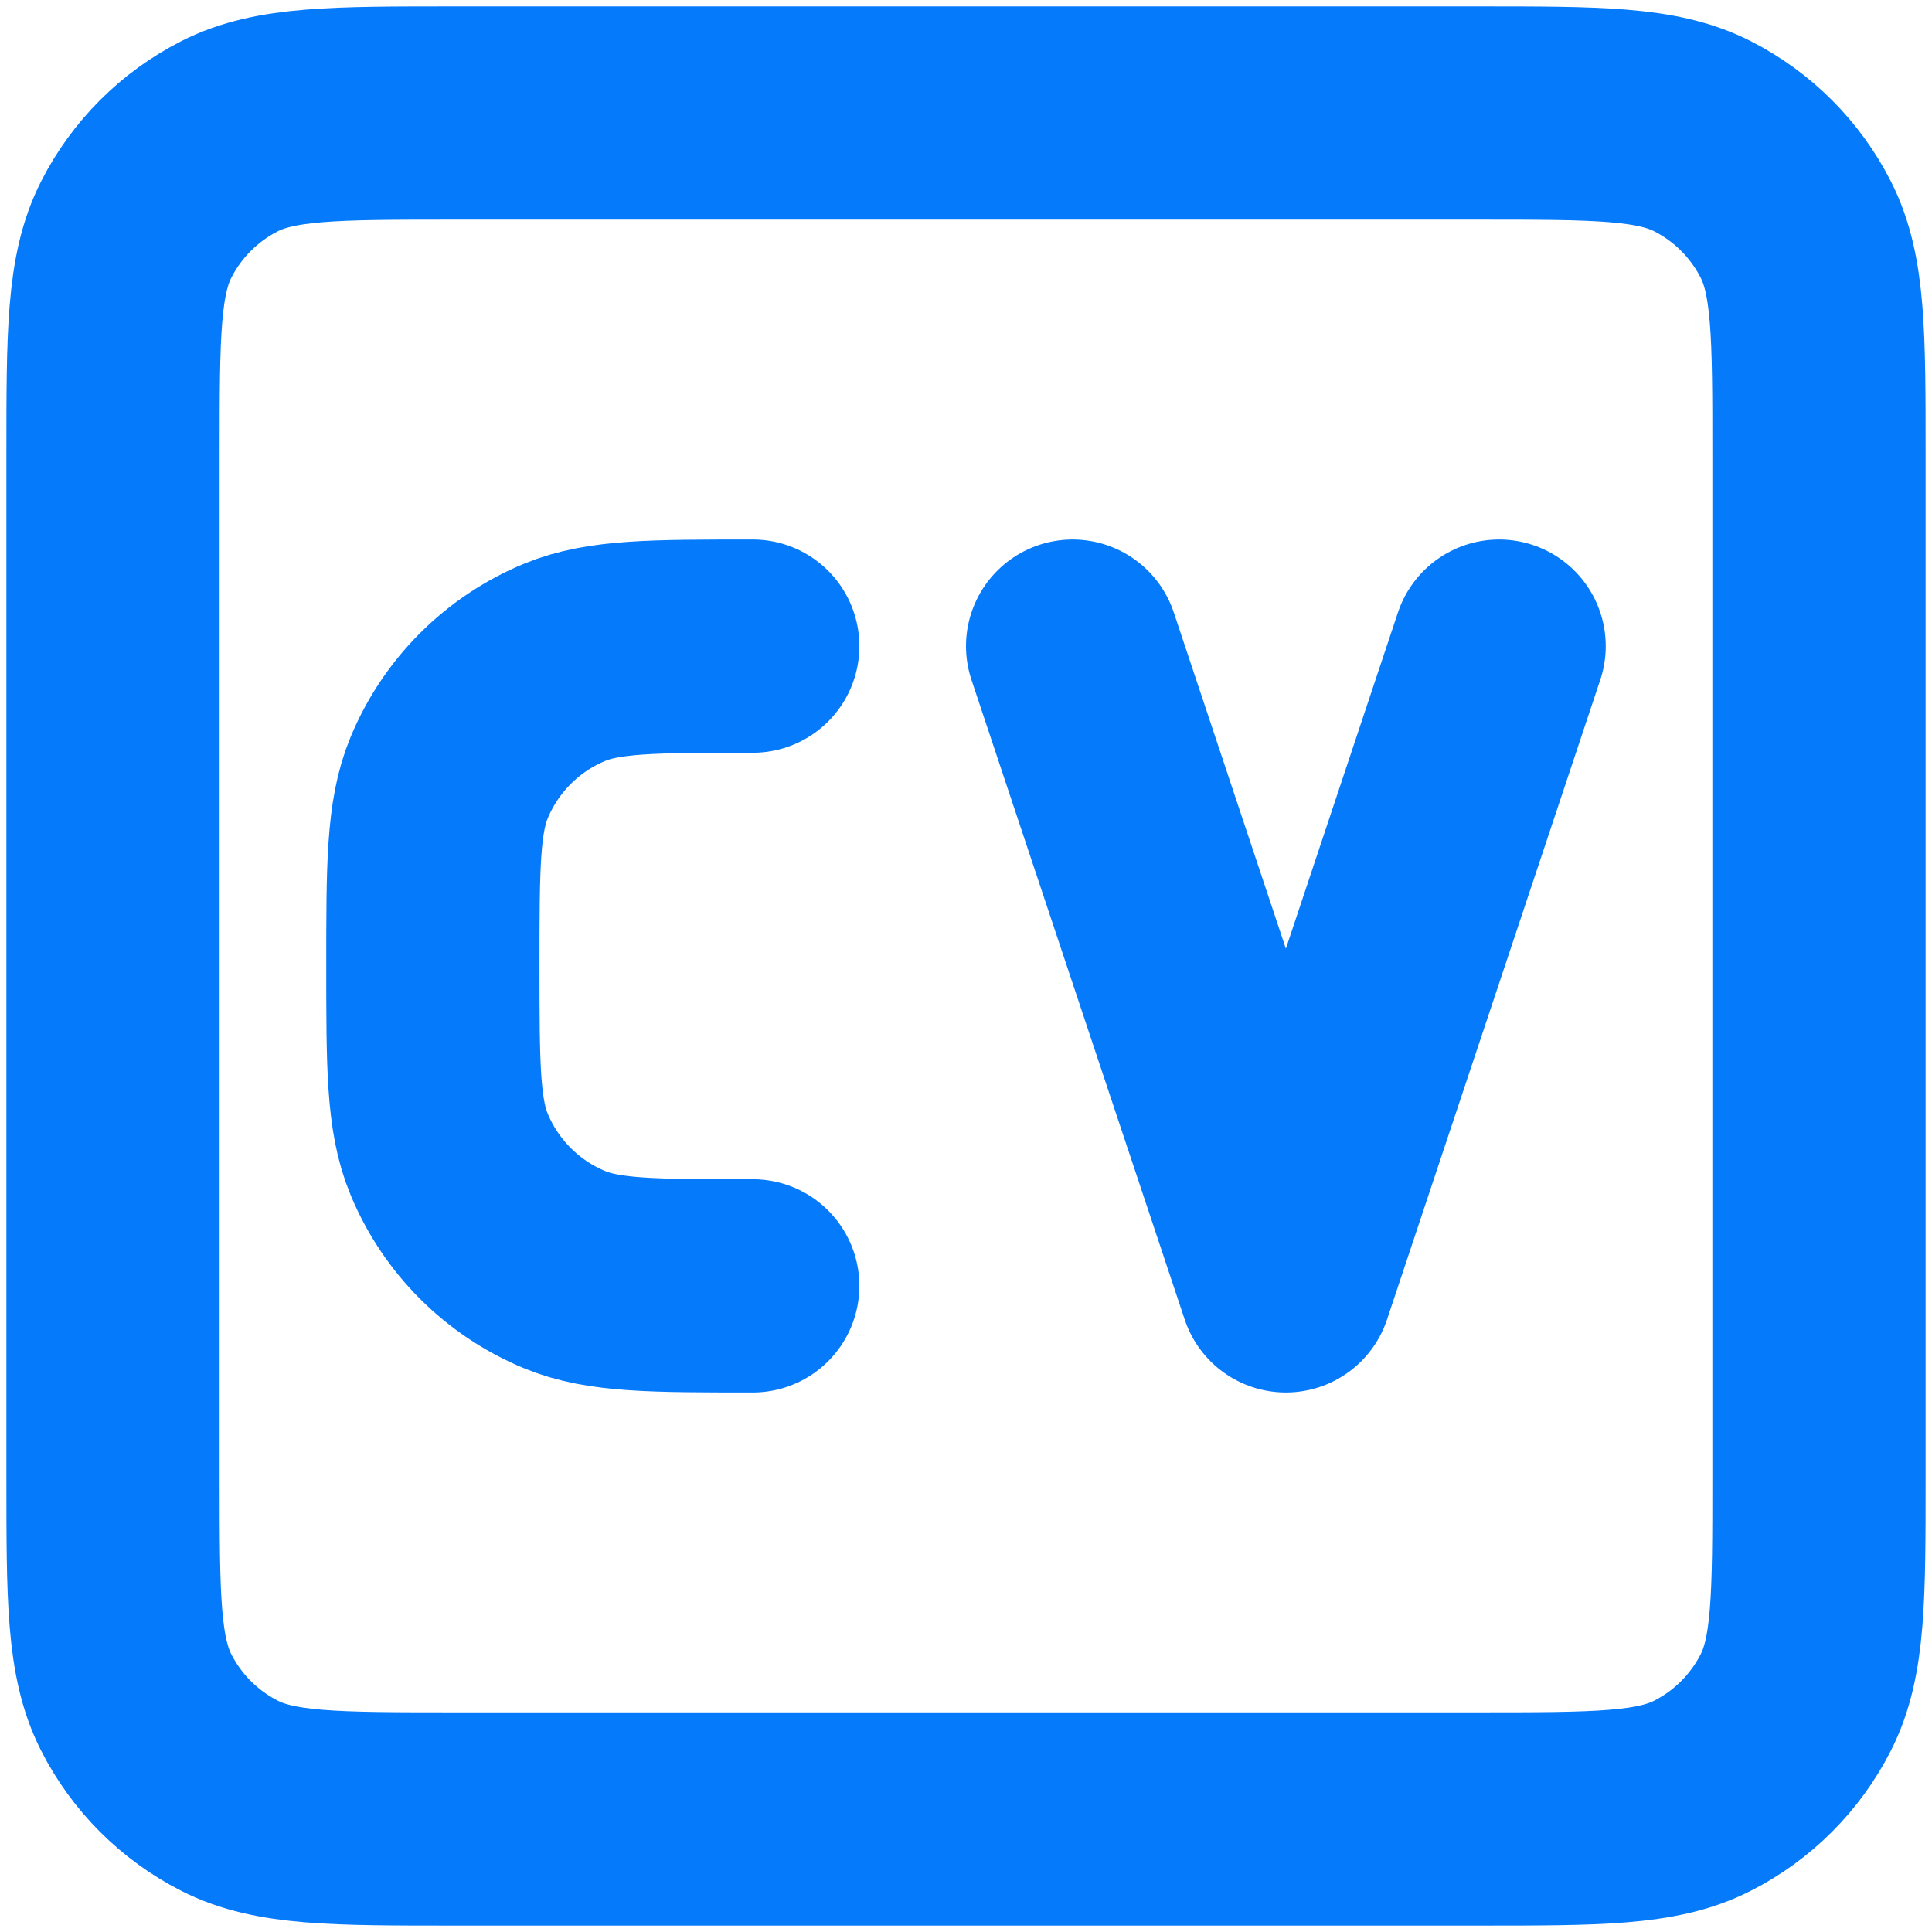 <svg width="128" height="128" viewBox="0 0 604 604" xmlns="http://www.w3.org/2000/svg">
    <path id="Path" fill="none" stroke="#057afb" stroke-width="66.667" stroke-linecap="round" stroke-linejoin="round" d="M 335.333 202 L 402 402 L 468.667 202 M 235.333 402 C 204.271 402 188.739 402 176.488 396.927 C 160.153 390.16 147.174 377.18 140.408 360.847 C 135.333 348.593 135.333 333.063 135.333 302 C 135.333 270.937 135.333 255.407 140.408 243.153 C 147.174 226.819 160.153 213.841 176.488 207.075 C 188.739 202 204.271 202 235.333 202 M 142 568.667 L 462 568.667 C 499.337 568.667 518.007 568.667 532.267 561.4 C 544.81 555.01 555.01 544.81 561.4 532.267 C 568.667 518.007 568.667 499.337 568.667 462 L 568.667 142 C 568.667 104.663 568.667 85.995 561.4 71.734 C 555.01 59.19 544.81 48.991 532.267 42.6 C 518.007 35.333 499.337 35.333 462 35.333 L 142 35.333 C 104.663 35.333 85.995 35.333 71.734 42.6 C 59.19 48.991 48.991 59.19 42.6 71.734 C 35.333 85.995 35.333 104.663 35.333 142 L 35.333 462 C 35.333 499.337 35.333 518.007 42.6 532.267 C 48.991 544.81 59.19 555.01 71.734 561.4 C 85.995 568.667 104.663 568.667 142 568.667 Z"/>
</svg>
